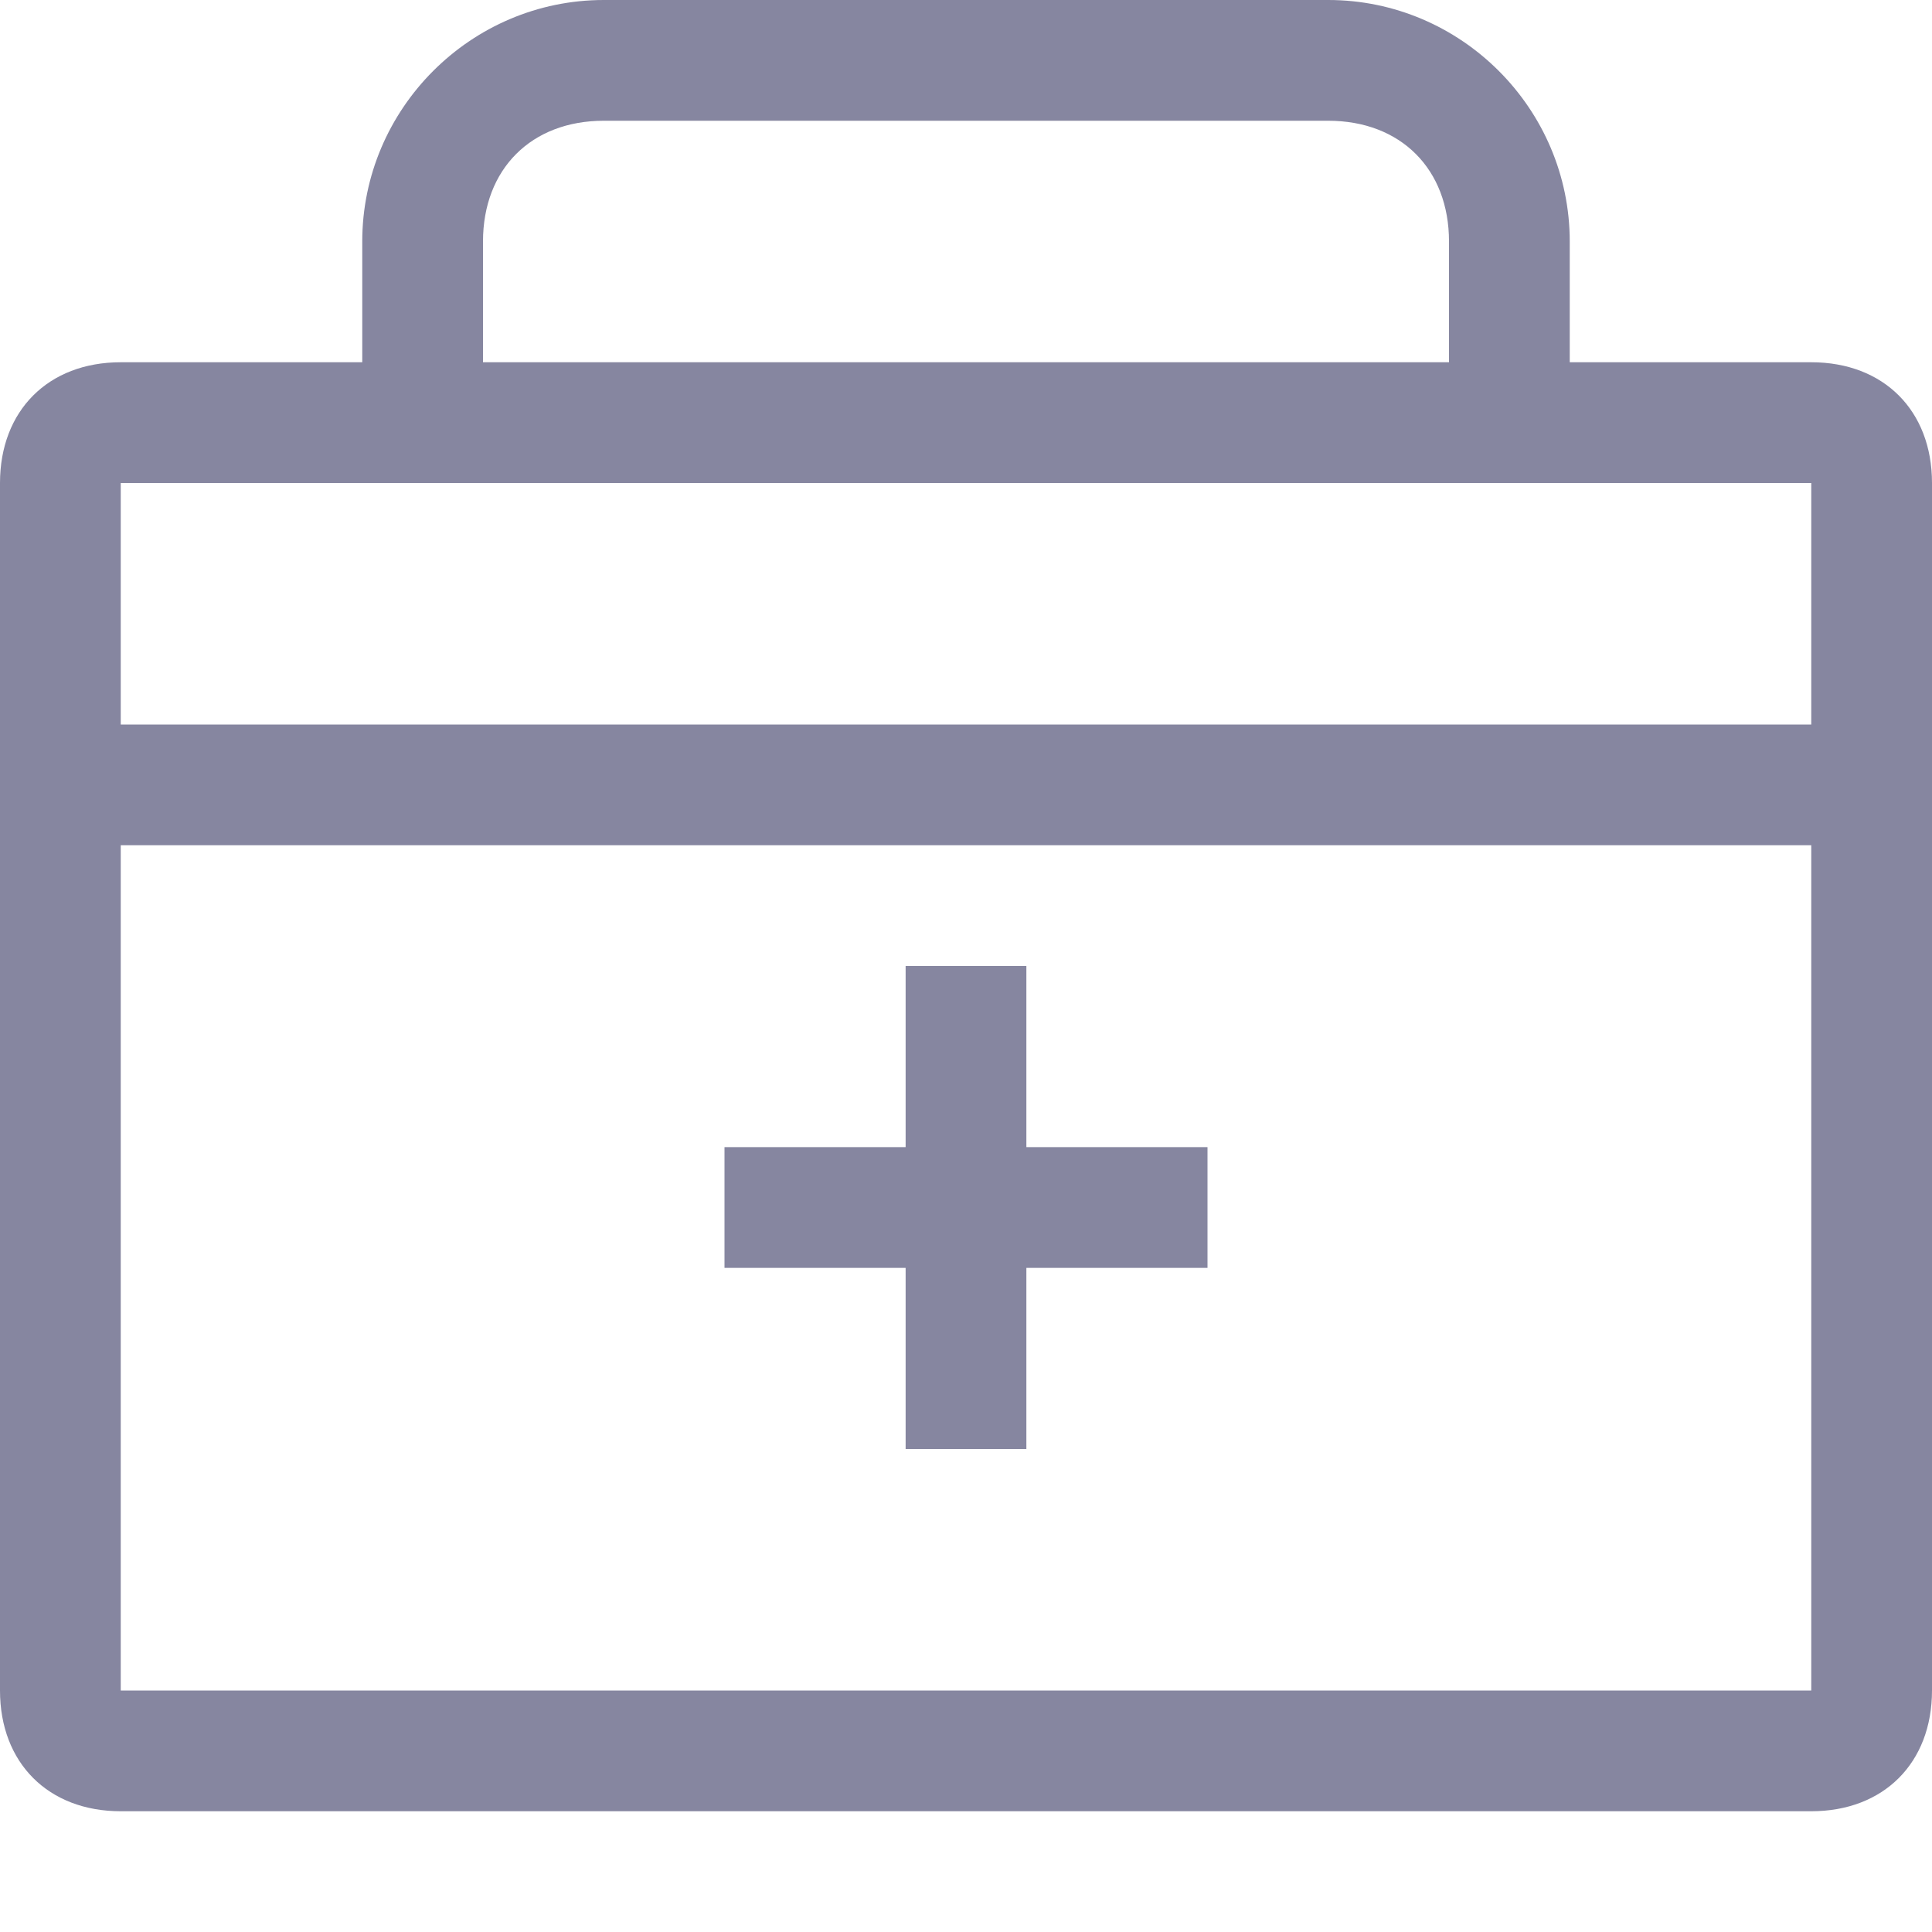 <?xml version="1.0" standalone="no"?><!DOCTYPE svg PUBLIC "-//W3C//DTD SVG 1.1//EN" "http://www.w3.org/Graphics/SVG/1.1/DTD/svg11.dtd"><svg t="1709632687099" class="icon" viewBox="0 0 1024 1024" version="1.1" xmlns="http://www.w3.org/2000/svg" p-id="1848" xmlns:xlink="http://www.w3.org/1999/xlink" width="200" height="200"><path d="M960 192h-128V128c0-70.4-57.6-128-128-128H320C249.6 0 192 57.6 192 128v64H64c-38.4 0-64 25.6-64 64v640c0 38.4 25.6 64 64 64h896c38.4 0 64-25.6 64-64V256c0-38.4-25.6-64-64-64zM256 128c0-38.4 25.6-64 64-64h384c38.4 0 64 25.6 64 64v64H256V128zM64 256h896v128H64V256z m0 640V448h896v448H64z" fill="#8686A0" p-id="1849"></path><path d="M544 512h-64v96H384v64h96V768h64v-96H640v-64H544z" fill="#8686A0" p-id="1850"></path></svg>